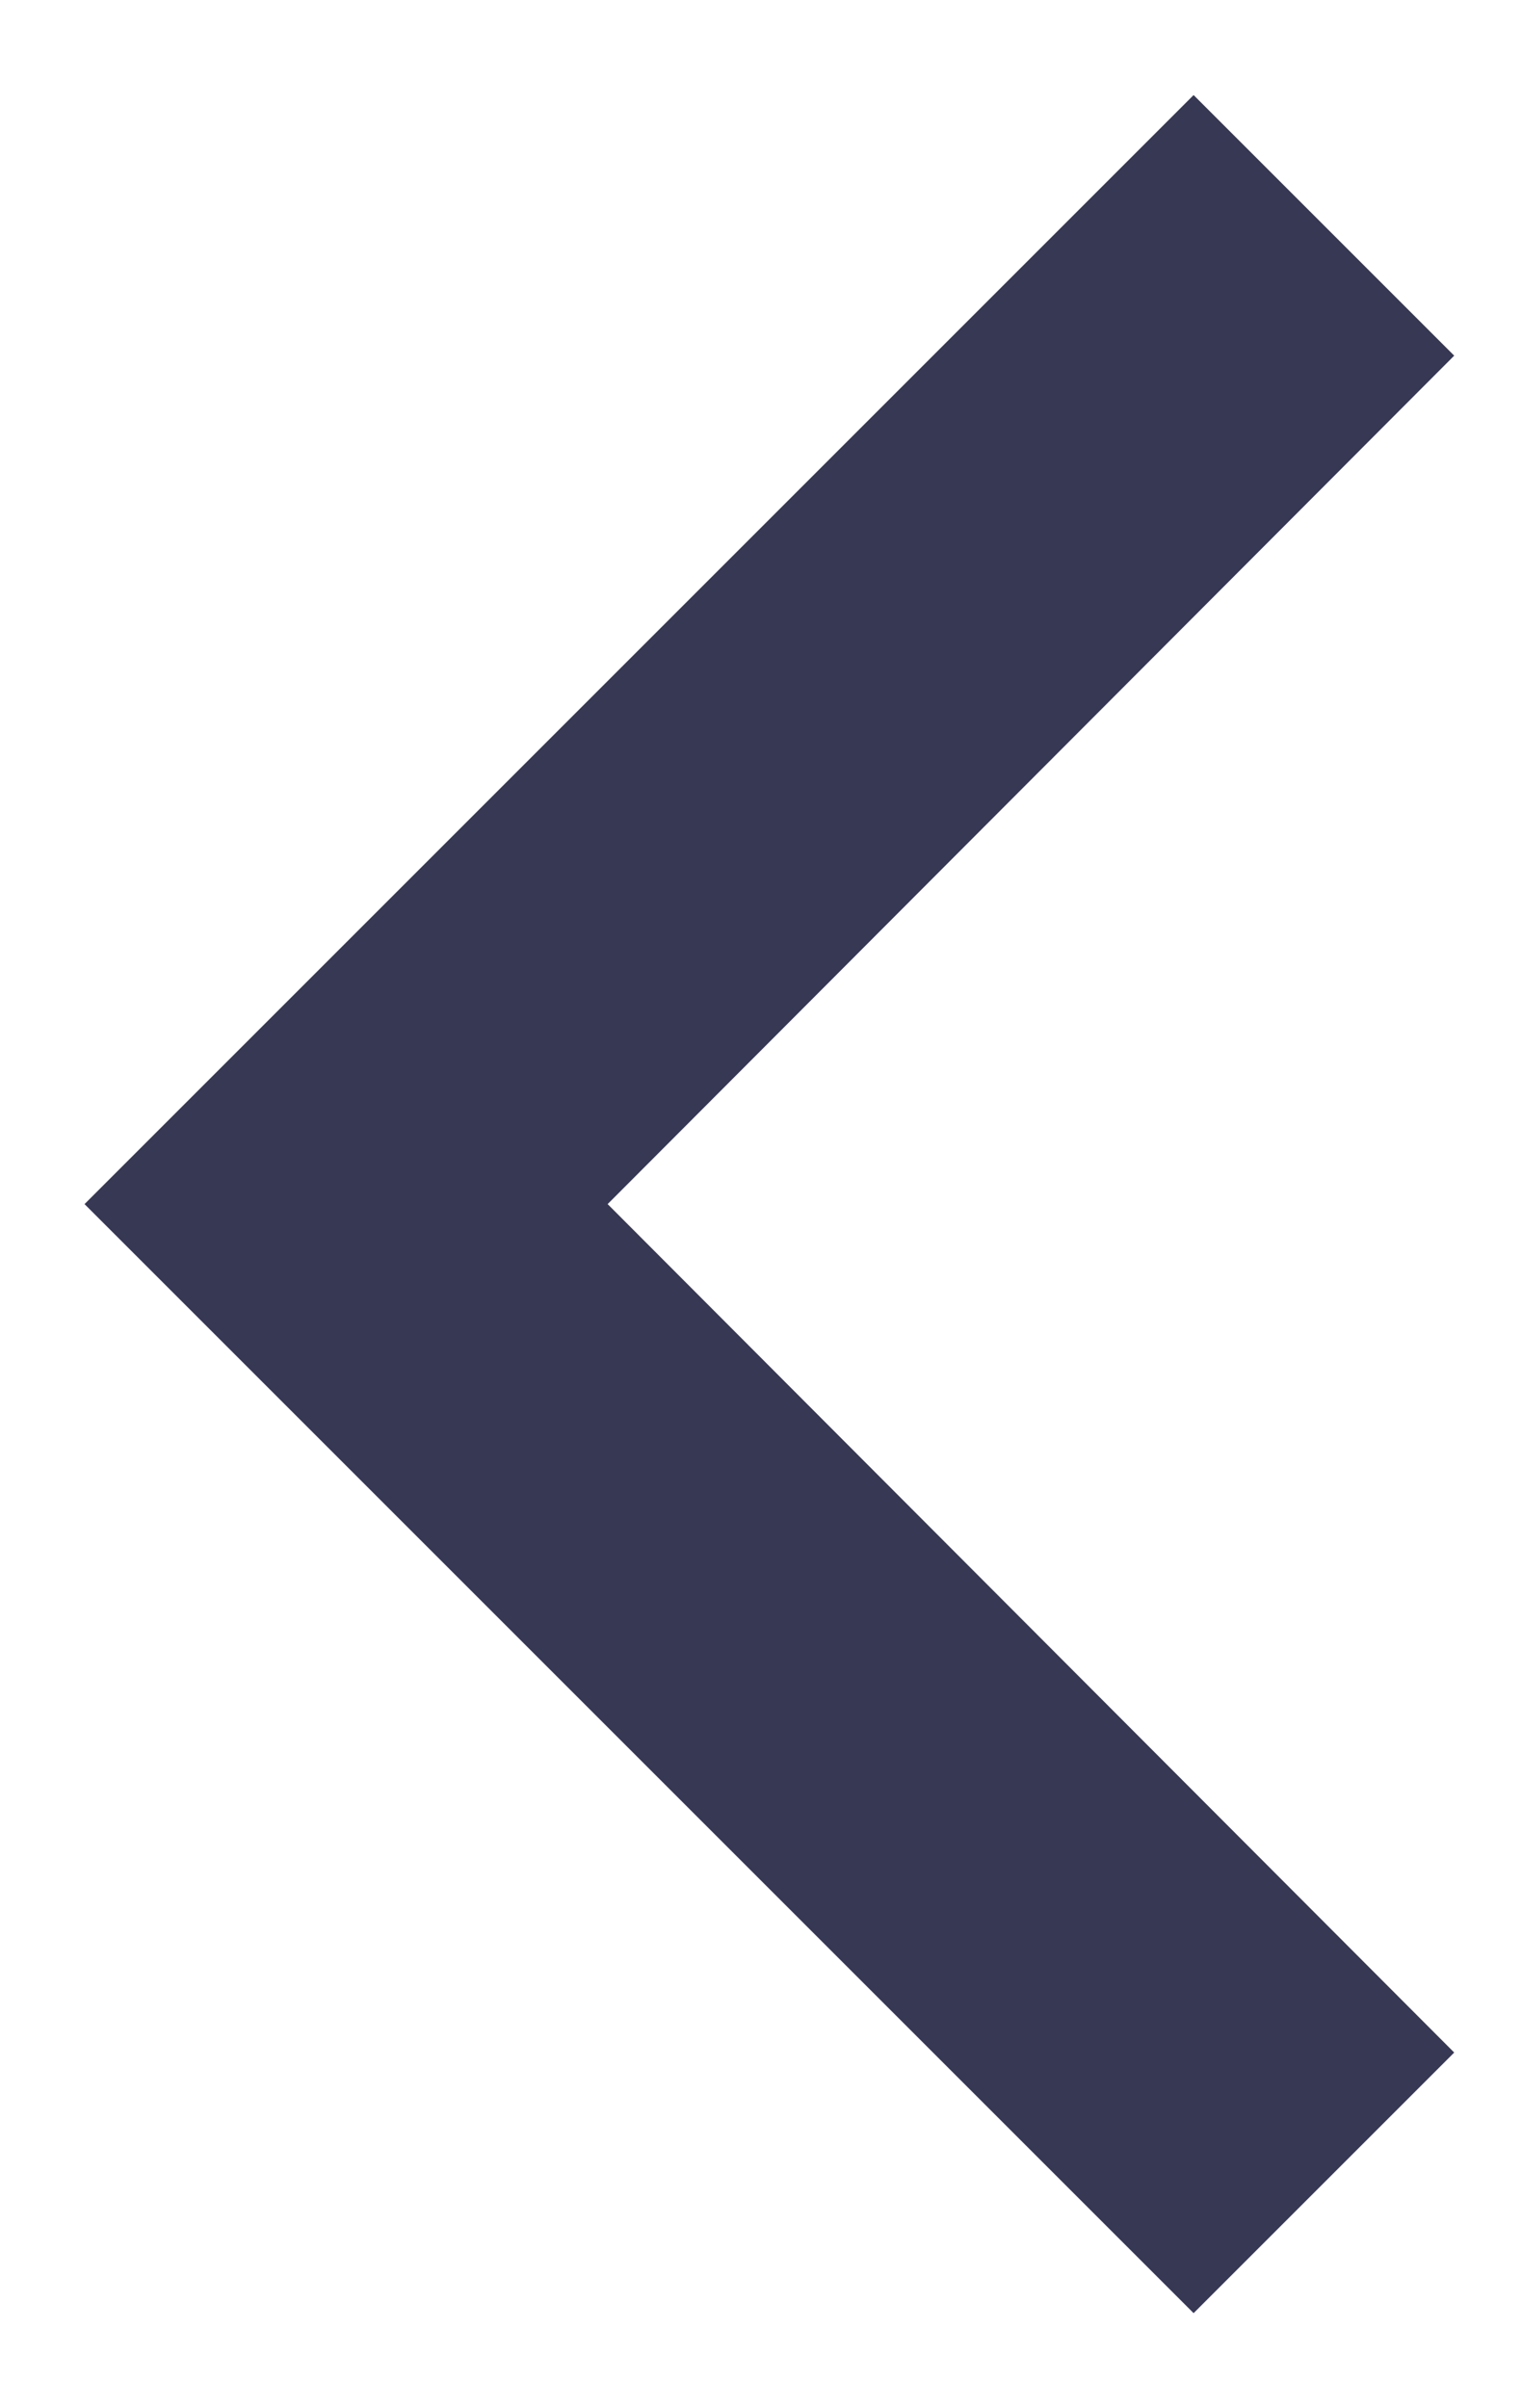 <svg width="12" height="19" viewBox="0 0 12 19" fill="none" xmlns="http://www.w3.org/2000/svg">
<path d="M11.473 2.806L4.794 9.5L11.473 16.194L9.417 18.25L0.667 9.5L9.417 0.75L11.473 2.806Z" fill="#363854"/>
</svg>
